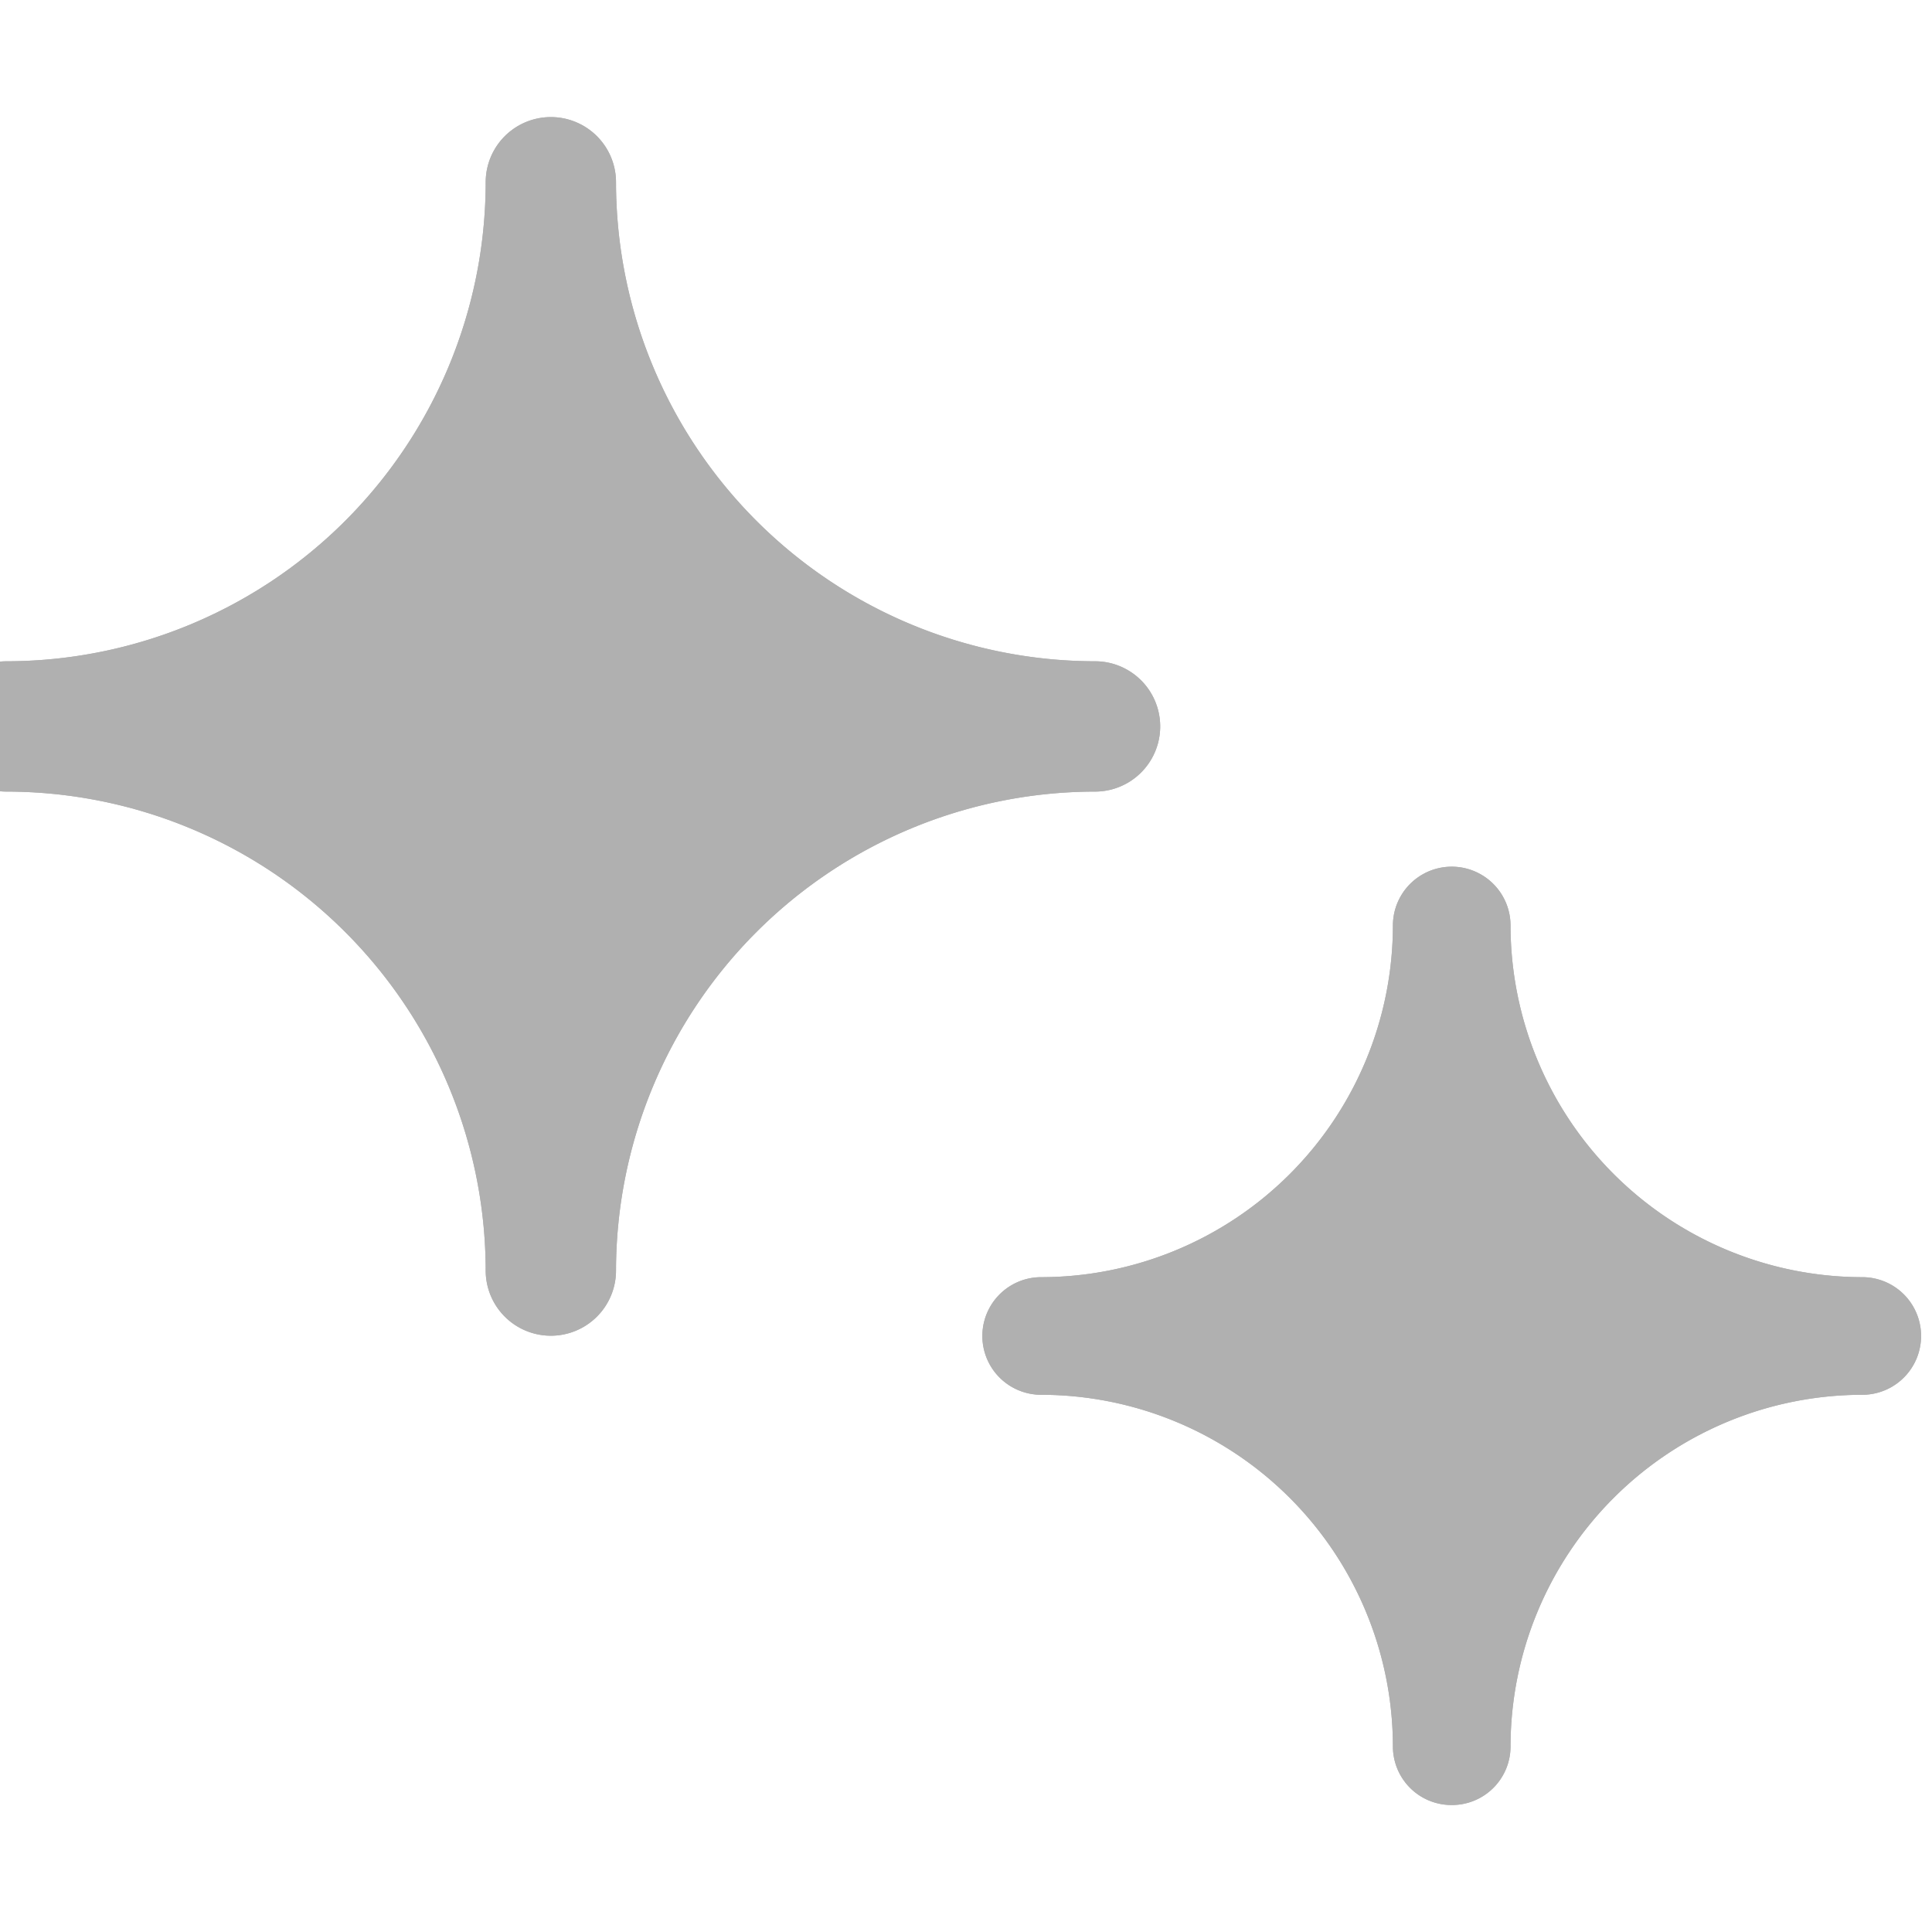 <svg height="33" viewBox="0 0 33 33" width="33" xmlns="http://www.w3.org/2000/svg" xmlns:xlink="http://www.w3.org/1999/xlink"><clipPath id="a"><path d="m-3933-2436h33v33h-33z"/></clipPath><g clip-path="url(#a)" fill="#b0b0b0" transform="translate(3933 2436)"><path d="m4608.74 391.713a1.113 1.113 0 0 1 -1.112-1.113 8.191 8.191 0 0 0 -8.183-8.181 1.113 1.113 0 1 1 0-2.226 8.191 8.191 0 0 0 8.183-8.182 1.113 1.113 0 1 1 2.226 0 8.19 8.19 0 0 0 8.182 8.182 1.113 1.113 0 0 1 0 2.226 8.19 8.19 0 0 0 -8.182 8.181 1.113 1.113 0 0 1 -1.114 1.113z" transform="translate(-8532.332 -2804.898)"/><path d="m4689.57 584.694a1 1 0 0 1 -1-1 6.014 6.014 0 0 0 -6.008-6.007 1 1 0 0 1 0-2.009 6.014 6.014 0 0 0 6.008-6.007 1 1 0 1 1 2.009 0 6.015 6.015 0 0 0 6.008 6.007 1 1 0 1 1 0 2.009 6.014 6.014 0 0 0 -6.008 6.007 1 1 0 0 1 -1.009 1z" transform="translate(-8597.778 -2989.863)"/><path d="m4608.74 391.713a1.113 1.113 0 0 1 -1.112-1.113 8.191 8.191 0 0 0 -8.183-8.181 1.113 1.113 0 1 1 0-2.226 8.191 8.191 0 0 0 8.183-8.182 1.113 1.113 0 1 1 2.226 0 8.19 8.19 0 0 0 8.182 8.182 1.113 1.113 0 0 1 0 2.226 8.19 8.19 0 0 0 -8.182 8.181 1.113 1.113 0 0 1 -1.114 1.113z" transform="translate(-8532.332 -2804.898)"/><path d="m4689.57 584.694a1 1 0 0 1 -1-1 6.014 6.014 0 0 0 -6.008-6.007 1 1 0 0 1 0-2.009 6.014 6.014 0 0 0 6.008-6.007 1 1 0 1 1 2.009 0 6.015 6.015 0 0 0 6.008 6.007 1 1 0 1 1 0 2.009 6.014 6.014 0 0 0 -6.008 6.007 1 1 0 0 1 -1.009 1z" transform="translate(-8597.778 -2989.863)"/></g></svg>